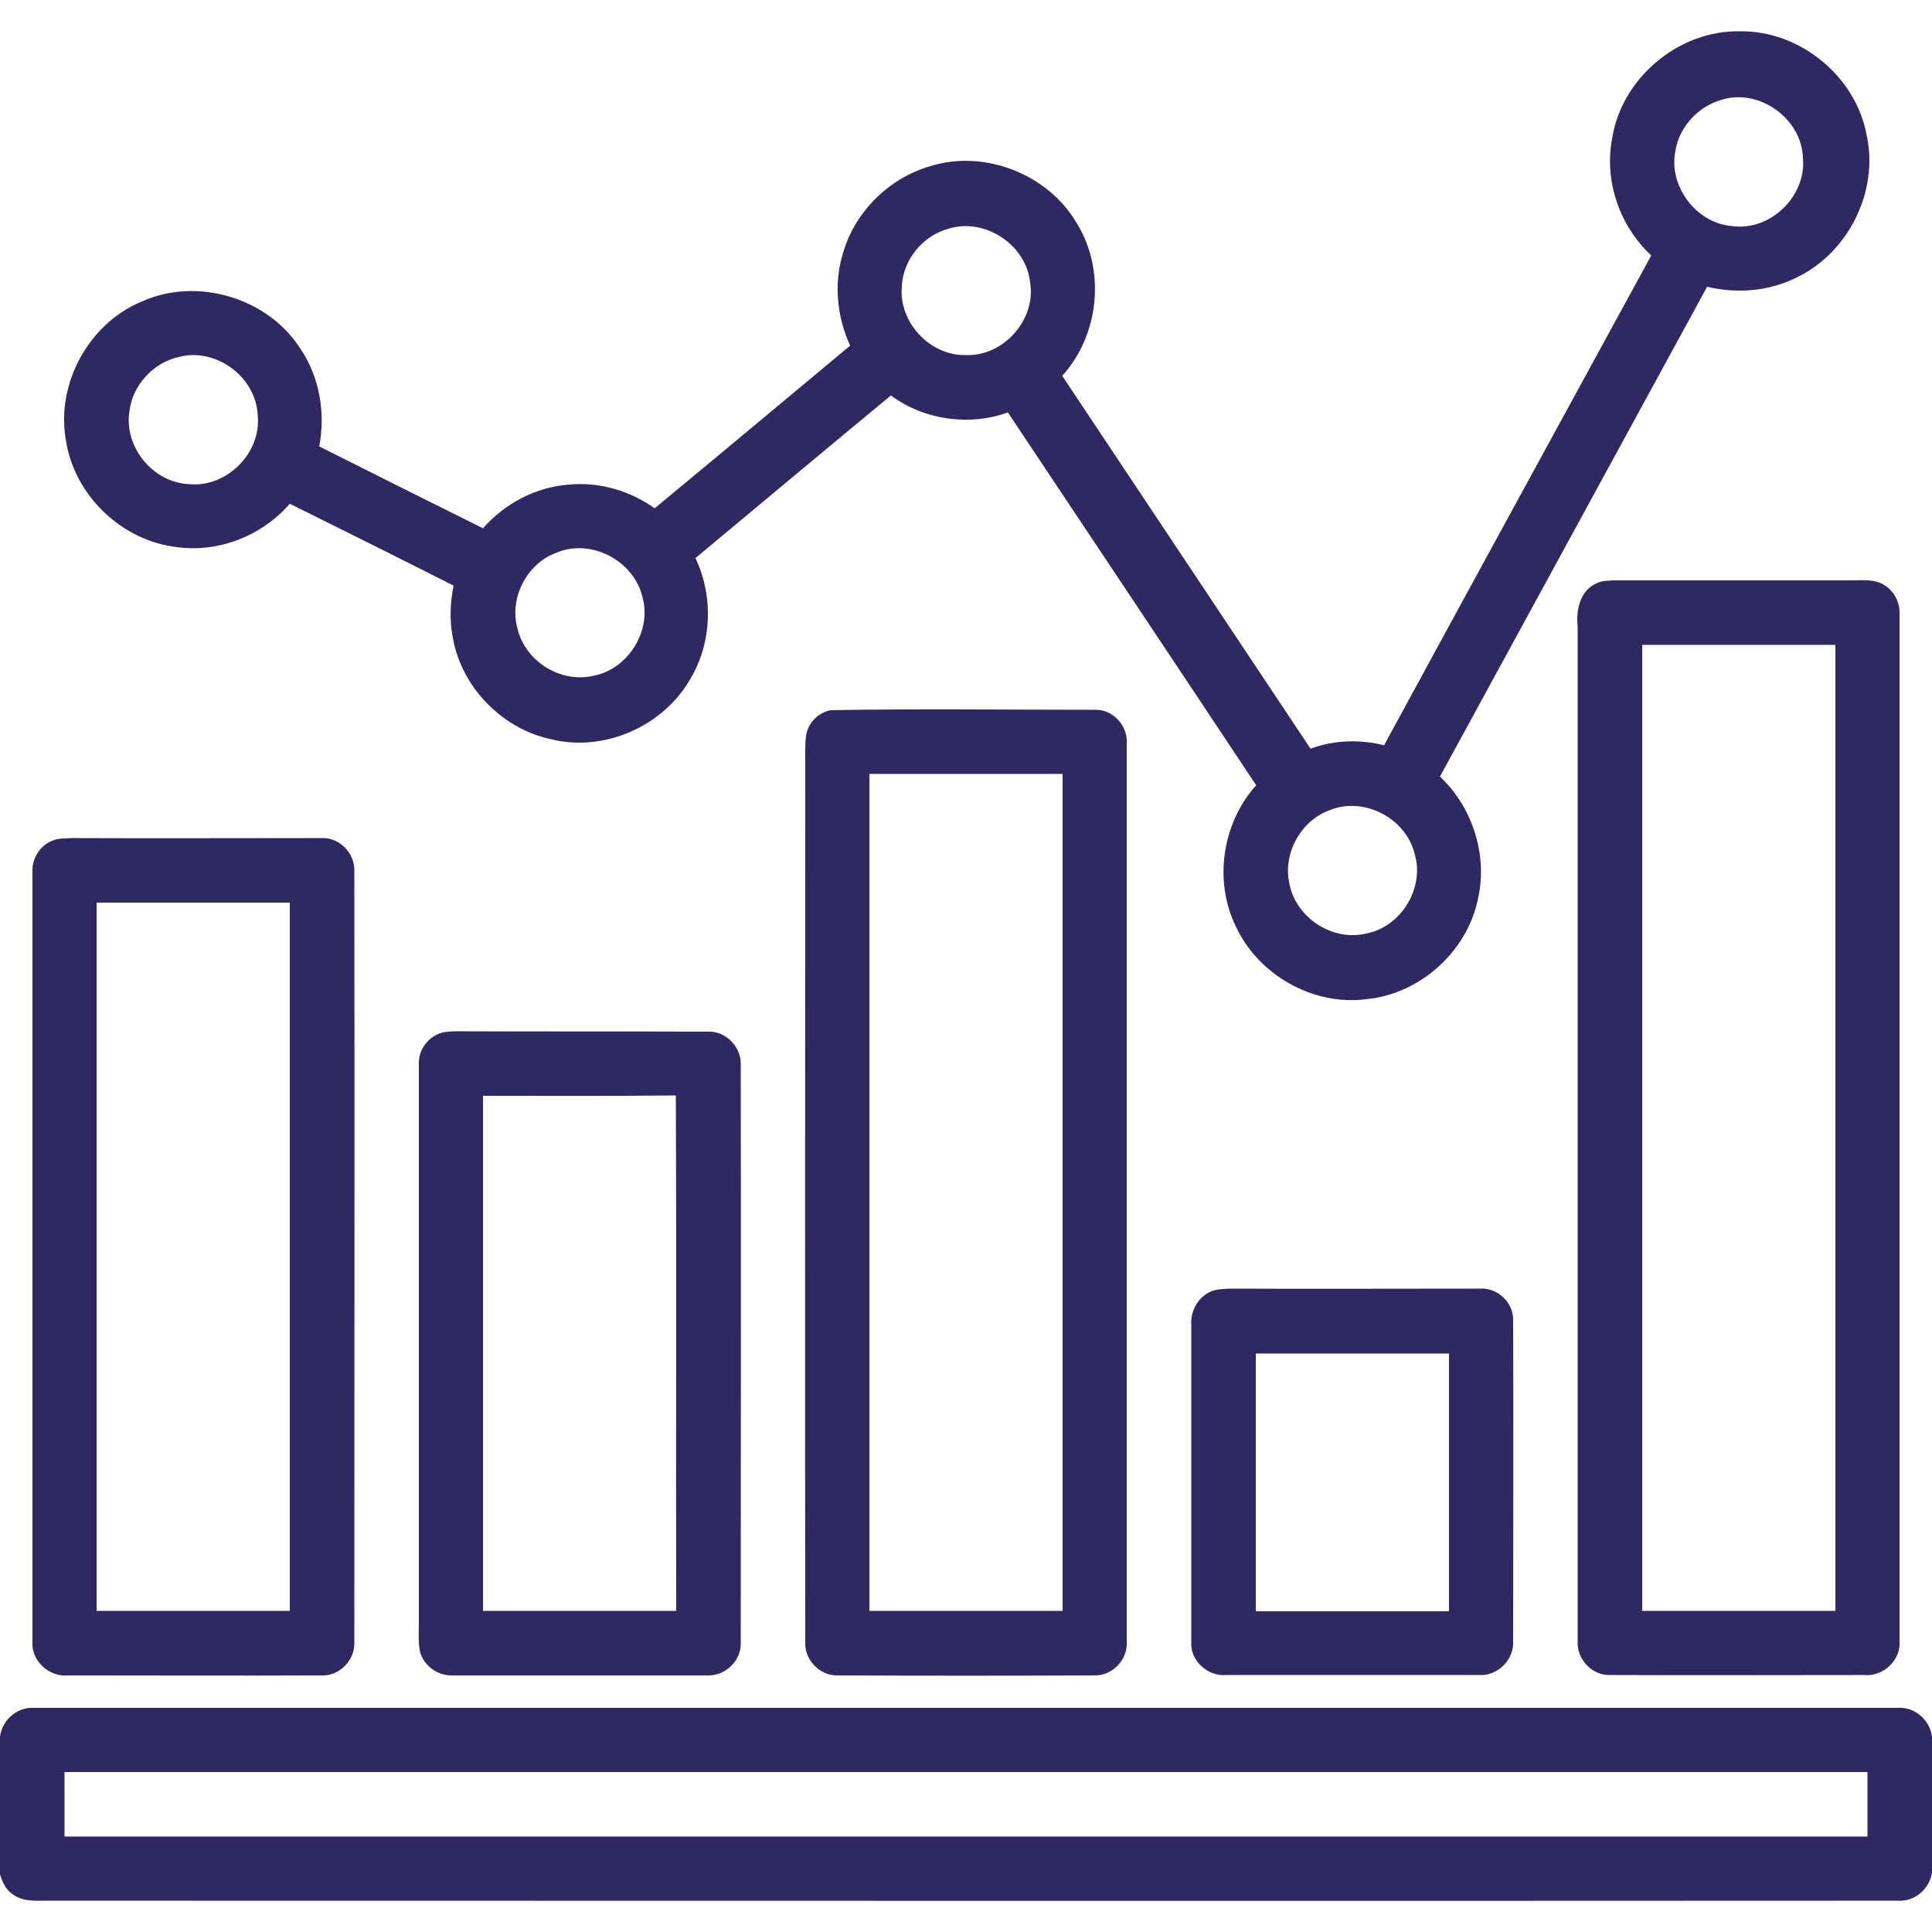 <?xml version="1.0" encoding="utf-8"?>
<!-- Generator: Adobe Illustrator 23.0.5, SVG Export Plug-In . SVG Version: 6.00 Build 0)  -->
<svg version="1.1" id="katman_1" xmlns="http://www.w3.org/2000/svg" xmlns:xlink="http://www.w3.org/1999/xlink" x="0px" y="0px"
	 viewBox="0 0 512 512" style="enable-background:new 0 0 512 512;" xml:space="preserve">
<style type="text/css">
	.st0{fill:#302861;}
</style>
<g>
	<path class="st0" d="M427.2,36.9C429.6,20.8,444.8,8,461,8.3C477,8,491.9,20.3,494.7,35.9c3.2,14.8-4.8,30.9-18.3,37.5
		c-7.4,3.8-16,4.5-24,2.6c-23.6,43.3-47.2,86.5-70.8,129.8c8.6,8.1,12.7,20.7,10.1,32.3c-2.8,14-15.4,25.4-29.7,26.7
		c-14.1,1.8-28.6-6.5-34.5-19.3c-5.9-12.1-3.6-27.4,5.4-37.4c-21.9-33-43.9-65.9-65.8-98.8c-10.3,3.7-22.2,2-31-4.5
		c-17.3,14.3-34.5,28.7-51.8,43.1c4.8,10.1,4.4,22.5-1.4,32.1c-7.2,12.5-22.8,19.4-36.9,15.9c-13-2.8-23.7-13.8-26-26.9
		c-0.9-4.6-0.7-9.3,0.2-13.8c-14.4-7.3-28.9-14.5-43.4-21.7c-7.3,8.4-18.7,13-29.8,11.5c-14.6-1.6-27.2-13.6-29.5-28.1
		c-2.8-15.1,6-31.2,20.1-37c14.6-6.6,33.4-1,42,12.5c5.1,7.5,6.7,17.1,5,25.9c14.5,7.3,28.9,14.5,43.4,21.7c5.8-6.6,14.1-11,23-11.6
		c8-0.7,16,1.7,22.5,6.3c17.3-14.3,34.5-28.7,51.8-43.1c-3.5-7.6-4.4-16.5-1.9-24.5c3.1-10.9,12.1-19.8,22.9-23
		c14.4-4.6,31.2,1.9,38.9,14.8c7.9,12.5,6.2,29.8-3.7,40.7c21.9,32.9,43.9,65.9,65.8,98.8c6.3-2.3,13.1-2.5,19.5-0.9
		c23.5-43.3,47.2-86.5,70.8-129.8C429.3,60,425.1,48.1,427.2,36.9 M456.4,26.4C450.1,28.1,445,33.6,444,40
		c-1.9,9.3,5.5,19.1,14.9,19.9c10.1,1.5,19.8-7.8,18.9-17.9C477.6,31.5,466.3,23.4,456.4,26.4 M251.4,60.6
		c-6.8,1.8-12.1,8.2-12.4,15.3c-0.9,9.5,7.5,18.5,17.1,18.2c9.9,0.3,18.5-9.4,16.9-19.2C272,64.9,261,57.6,251.4,60.6 M47.4,94.6
		c-6.8,1.5-12.3,7.5-13.1,14.4c-1.5,9.4,6.2,18.9,15.8,19.3c9.9,1,19.2-8.2,18.2-18.2C67.9,99.9,57.2,92,47.4,94.6 M147.4,146.5
		c-7.9,2.9-12.6,12.2-10.2,20.3c2.1,8.5,11.4,14.3,20,12.3c9.3-1.7,15.7-12.1,13-21.1C167.8,148.4,156.4,142.6,147.4,146.5
		 M352.4,214.7c-7.5,2.7-12.3,11.1-10.8,18.9c1.4,9.3,11.3,16,20.4,13.8c9.3-1.7,15.6-12.1,12.9-21.1
		C372.6,216.8,361.4,211,352.4,214.7z"/>
	<path class="st0" d="M423.3,154.5c1.5-0.7,3.1-0.6,4.6-0.7c21,0,42,0,63,0c2.9,0,6.1-0.4,8.7,1.4c2.6,1.7,4,4.8,3.8,7.8
		c0,90.6,0,181.3,0,271.9c0.4,5.1-4.4,9.5-9.4,9c-22.4,0-44.8,0.1-67.1,0c-4.8,0.3-9.1-4.1-8.8-8.9c0-89.7,0-179.4,0-269.1
		C417.6,161.6,418.8,156.3,423.3,154.5 M435.2,170.9c0,85.3,0,170.7,0,256c17.1,0,34.1,0,51.2,0c0-85.3,0-170.7,0-256
		C469.3,170.9,452.3,170.9,435.2,170.9z"/>
	<path class="st0" d="M220.2,188.2c23.3-0.4,46.6-0.1,69.9-0.1c4.8-0.2,8.8,4.2,8.5,8.9c0,79.4,0,158.8,0,238.1
		c0.3,4.7-3.8,9-8.5,8.9c-22.7,0.1-45.4,0.1-68.1,0c-4.7,0.2-8.9-4.2-8.6-8.9c-0.1-77.7,0-155.4,0-233.1c0-2.3-0.1-4.6,0.2-6.9
		C214,191.7,216.8,188.8,220.2,188.2 M230.4,205.1c0,73.9,0,147.9,0,221.8c17.1,0,34.1,0,51.2,0c0-74,0-147.9,0-221.8
		C264.5,205.1,247.5,205.1,230.4,205.1z"/>
	<path class="st0" d="M14.4,222.6c1.5-0.5,3.1-0.4,4.6-0.5c22,0.1,44.1,0,66.1,0c4.8-0.3,9,4,8.8,8.8c0.1,68.1,0,136.1,0,204.2
		c0.3,4.8-4,9.2-8.8,8.9c-22.3,0.1-44.7,0-67.1,0c-5,0.5-9.8-3.9-9.4-9c0-68,0-135.9,0-203.9C8.4,227.4,10.8,223.7,14.4,222.6
		 M25.6,239.2c0,62.6,0,125.2,0,187.7c17.1,0,34.1,0,51.2,0c0-62.6,0-125.1,0-187.7C59.7,239.2,42.7,239.2,25.6,239.2z"/>
	<path class="st0" d="M117.4,273.6c1.5-0.3,3.1-0.3,4.6-0.3c22,0.1,44,0,66,0.1c4.5,0,8.4,4.1,8.3,8.6c0.1,51,0,102,0,153
		c0.4,5-4.2,9.4-9.2,9c-22.4,0-44.7,0-67.1,0c-3.9,0.2-7.7-2.5-8.7-6.3c-0.5-2.6-0.3-5.2-0.3-7.8c0-49.3,0-98.6,0-147.9
		C110.8,278.2,113.6,274.5,117.4,273.6 M128,290.4c0,45.5,0,91,0,136.5c17.1,0,34.1,0,51.2,0c-0.1-45.5,0.1-91-0.1-136.6
		C162.1,290.5,145,290.4,128,290.4z"/>
	<path class="st0" d="M320.4,342.5c1.7-0.9,3.7-0.9,5.5-1c22,0.1,44,0,66.1,0c4.7-0.4,9.1,3.6,9,8.3c0.1,28.4,0,56.7,0,85.1
		c0.3,4.9-4.1,9.3-9,9c-22.4,0-44.7,0-67.1,0c-4.9,0.4-9.6-3.9-9.2-8.9c0-28,0-56,0-84.1C315.5,347.6,317.3,344.1,320.4,342.5
		 M332.8,358.7c0,22.8,0,45.5,0,68.3c17.1,0,34.1,0,51.2,0c0-22.8,0-45.5,0-68.3C366.9,358.7,349.9,358.7,332.8,358.7z"/>
	<path class="st0" d="M0,460.3c0.5-4.4,4.5-8,9-7.7c164.7,0,329.4,0,494,0c4.5-0.3,8.5,3.3,9,7.7v35.9c-0.6,4.3-4.5,7.8-9,7.5
		c-163,0.1-326,0-489.1,0c-3.6-0.1-7.8,0.6-10.8-1.9c-1.8-1.3-2.6-3.4-3.2-5.4V460.3 M17.1,469.6c0,5.7,0,11.4,0,17.1
		c159.3,0,318.6,0,477.8,0c0-5.7,0-11.4,0-17.1C335.6,469.6,176.4,469.6,17.1,469.6z"/>
</g>
</svg>
